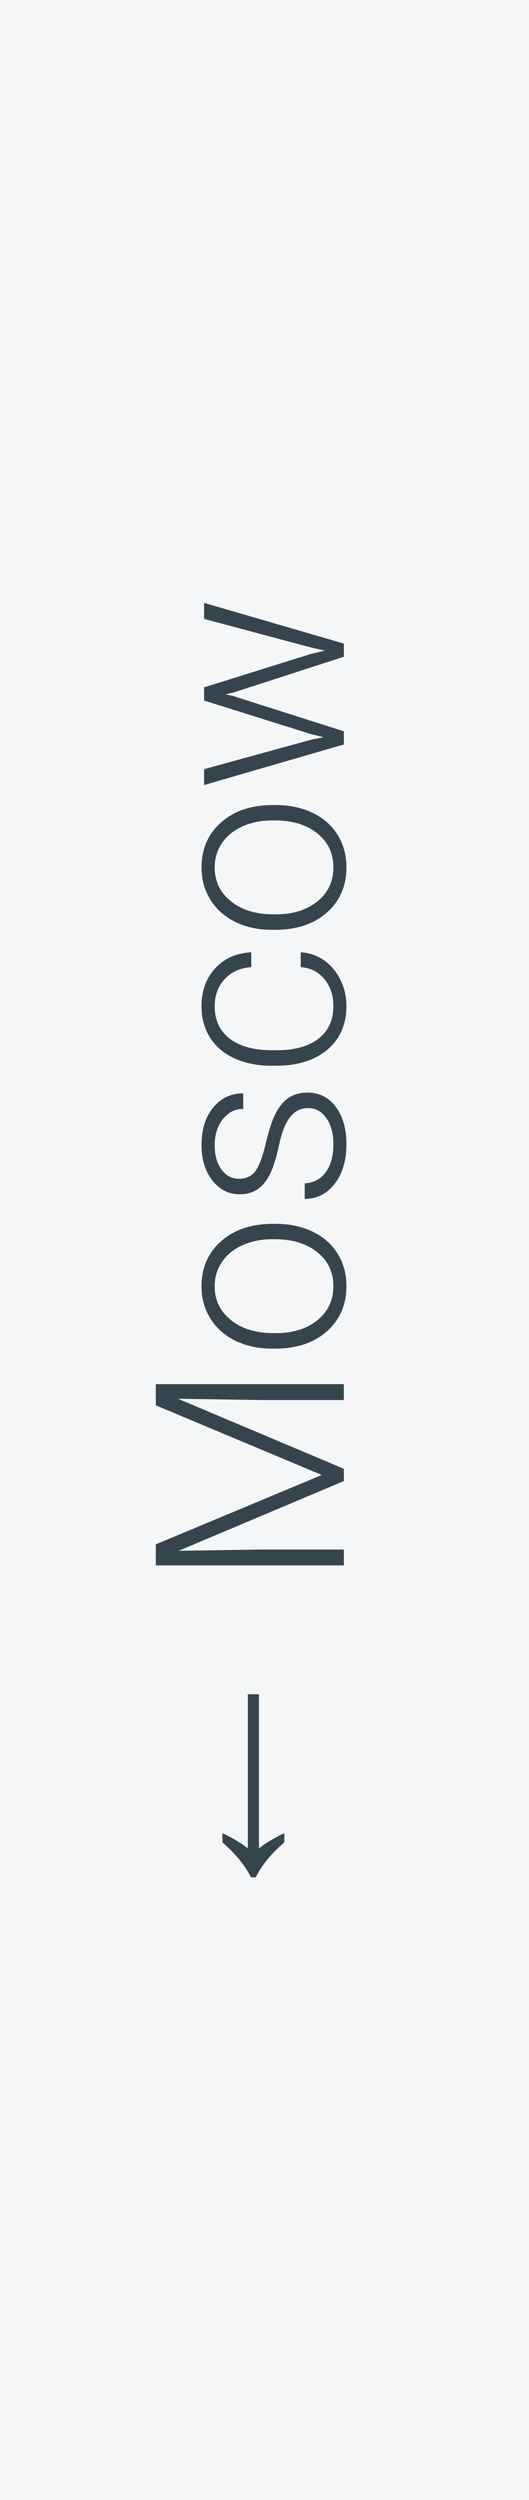 <?xml version="1.0" encoding="UTF-8"?> <svg xmlns="http://www.w3.org/2000/svg" width="40" height="189" viewBox="0 0 40 189" fill="none"> <rect width="40" height="189" fill="#F5F6F7"></rect> <path d="M21.5 139.28C20.513 140.12 19.793 141 19.34 141.92L18.98 141.92C18.513 141 17.793 140.12 16.82 139.28L16.82 138.58C17.66 138.98 18.3 139.367 18.74 139.74L18.74 128.08L19.58 128.08L19.58 139.74C20.02 139.367 20.66 138.98 21.5 138.58L21.5 139.28ZM11.781 116.748L24.33 111.504L11.781 106.24L11.781 104.639L26 104.639L26 105.84L19.809 105.84L13.461 105.742L26 111.035L26 111.963L13.51 117.236L19.77 117.139L26 117.139L26 118.34L11.781 118.34L11.781 116.748ZM20.561 101.953C19.545 101.953 18.63 101.758 17.816 101.367C17.003 100.97 16.371 100.413 15.922 99.697C15.466 98.975 15.238 98.158 15.238 97.246C15.238 95.84 15.733 94.701 16.723 93.828C17.706 92.956 19.011 92.519 20.639 92.519L20.883 92.519C21.905 92.519 22.826 92.718 23.646 93.115C24.46 93.506 25.088 94.059 25.531 94.775C25.974 95.492 26.195 96.309 26.195 97.227C26.195 98.626 25.704 99.766 24.721 100.645C23.731 101.517 22.422 101.953 20.795 101.953L20.561 101.953ZM20.883 100.781C22.146 100.781 23.184 100.456 23.998 99.805C24.805 99.147 25.209 98.288 25.209 97.227C25.209 96.172 24.805 95.319 23.998 94.668C23.184 94.01 22.113 93.682 20.785 93.682L20.561 93.682C19.753 93.682 19.014 93.831 18.344 94.131C17.673 94.43 17.156 94.85 16.791 95.391C16.42 95.931 16.234 96.549 16.234 97.246C16.234 98.288 16.645 99.137 17.465 99.795C18.279 100.452 19.346 100.781 20.668 100.781L20.883 100.781ZM23.314 83.769C22.735 83.769 22.27 84.004 21.918 84.473C21.566 84.935 21.293 85.635 21.098 86.572C20.896 87.51 20.668 88.239 20.414 88.76C20.154 89.274 19.838 89.658 19.467 89.912C19.096 90.159 18.646 90.283 18.119 90.283C17.286 90.283 16.599 89.935 16.059 89.238C15.512 88.542 15.238 87.65 15.238 86.562C15.238 85.384 15.531 84.44 16.117 83.731C16.697 83.014 17.455 82.656 18.393 82.656L18.393 83.828C17.774 83.828 17.26 84.088 16.85 84.609C16.439 85.124 16.234 85.775 16.234 86.562C16.234 87.331 16.407 87.949 16.752 88.418C17.09 88.88 17.533 89.111 18.08 89.111C18.607 89.111 19.018 88.919 19.311 88.535C19.597 88.144 19.861 87.438 20.102 86.416C20.342 85.387 20.6 84.619 20.873 84.111C21.146 83.597 21.475 83.216 21.859 82.969C22.244 82.721 22.709 82.598 23.256 82.598C24.148 82.598 24.861 82.959 25.395 83.682C25.928 84.398 26.195 85.335 26.195 86.494C26.195 87.725 25.899 88.724 25.307 89.492C24.708 90.254 23.953 90.635 23.041 90.635L23.041 89.463C23.725 89.417 24.259 89.131 24.643 88.603C25.02 88.07 25.209 87.367 25.209 86.494C25.209 85.68 25.03 85.023 24.672 84.522C24.314 84.02 23.861 83.769 23.314 83.769ZM25.209 76.055C25.209 75.241 24.981 74.561 24.525 74.014C24.063 73.46 23.467 73.161 22.738 73.115L22.738 71.992C23.383 72.025 23.972 72.227 24.506 72.598C25.033 72.969 25.447 73.463 25.746 74.082C26.046 74.694 26.195 75.352 26.195 76.055C26.195 77.441 25.713 78.542 24.75 79.356C23.787 80.163 22.491 80.566 20.863 80.566L20.512 80.566C19.47 80.566 18.549 80.384 17.748 80.019C16.947 79.655 16.329 79.134 15.893 78.457C15.456 77.773 15.238 76.976 15.238 76.064C15.238 74.906 15.583 73.952 16.273 73.203C16.963 72.448 17.872 72.044 18.998 71.992L18.998 73.115C18.171 73.167 17.504 73.467 16.996 74.014C16.488 74.554 16.234 75.238 16.234 76.064C16.234 77.119 16.615 77.939 17.377 78.525C18.139 79.105 19.206 79.394 20.58 79.394L20.922 79.394C22.27 79.394 23.321 79.105 24.076 78.525C24.831 77.939 25.209 77.116 25.209 76.055ZM20.561 70.293C19.545 70.293 18.63 70.098 17.816 69.707C17.003 69.31 16.371 68.753 15.922 68.037C15.466 67.314 15.238 66.497 15.238 65.586C15.238 64.18 15.733 63.04 16.723 62.168C17.706 61.296 19.011 60.859 20.639 60.859L20.883 60.859C21.905 60.859 22.826 61.058 23.646 61.455C24.46 61.846 25.088 62.399 25.531 63.115C25.974 63.831 26.195 64.648 26.195 65.566C26.195 66.966 25.704 68.106 24.721 68.984C23.731 69.857 22.422 70.293 20.795 70.293L20.561 70.293ZM20.883 69.121C22.146 69.121 23.184 68.796 23.998 68.144C24.805 67.487 25.209 66.628 25.209 65.566C25.209 64.512 24.805 63.659 23.998 63.008C23.184 62.35 22.113 62.022 20.785 62.022L20.561 62.022C19.753 62.022 19.014 62.171 18.344 62.471C17.673 62.77 17.156 63.19 16.791 63.73C16.42 64.271 16.234 64.889 16.234 65.586C16.234 66.628 16.645 67.477 17.465 68.135C18.279 68.792 19.346 69.121 20.668 69.121L20.883 69.121ZM23.568 55.908L24.477 55.732L23.52 55.498L15.434 52.959L15.434 51.963L23.451 49.453L24.564 49.18L23.539 48.955L15.434 46.787L15.434 45.576L26 48.652L26 49.648L17.621 52.363L17.045 52.49L17.631 52.617L26 55.283L26 56.279L15.434 59.346L15.434 58.145L23.568 55.908Z" fill="#36444D"></path> </svg> 